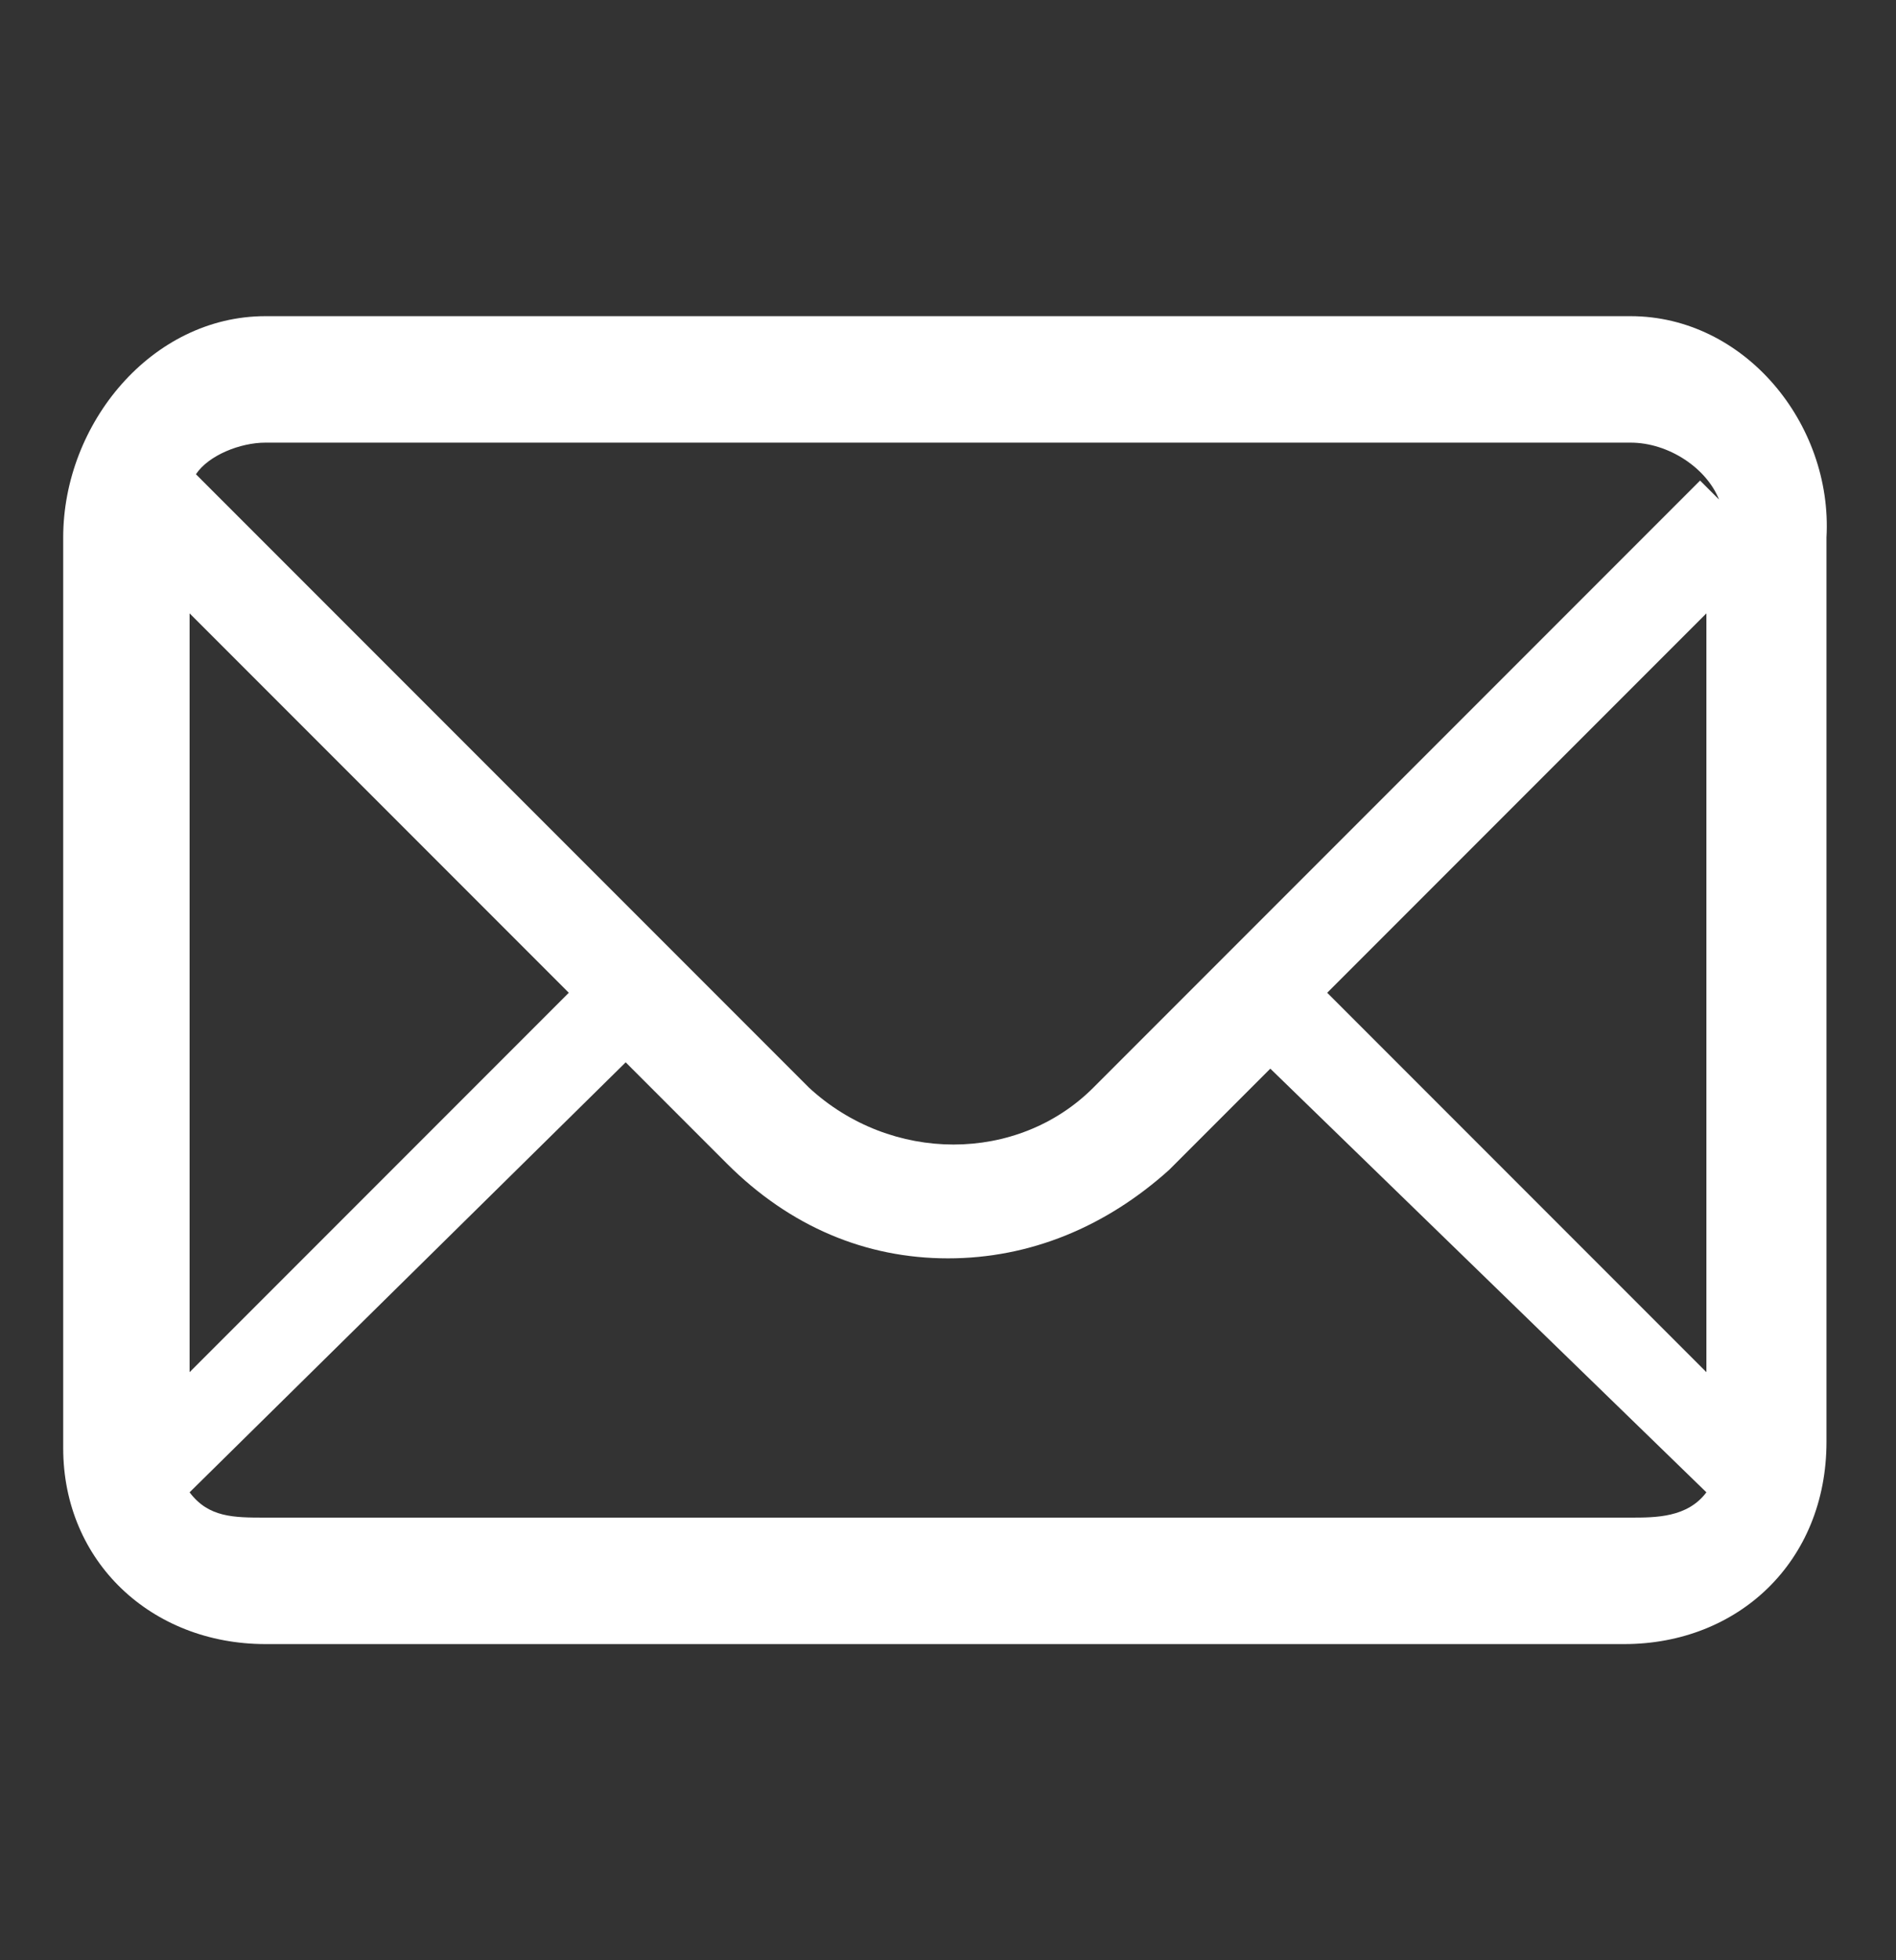 <?xml version="1.0" encoding="utf-8"?>
<!-- Generator: Adobe Illustrator 17.1.0, SVG Export Plug-In . SVG Version: 6.00 Build 0)  -->
<!DOCTYPE svg PUBLIC "-//W3C//DTD SVG 1.1//EN" "http://www.w3.org/Graphics/SVG/1.1/DTD/svg11.dtd">
<svg version="1.1" id="Ebene_1" xmlns="http://www.w3.org/2000/svg" xmlns:xlink="http://www.w3.org/1999/xlink" x="0px" y="0px"
	 viewBox="0 0 30 31" style="enable-background:new 0 0 30 31;" xml:space="preserve">
<rect x="0" y="0" width="30" height="31" fill="#333333" stroke="none"/>
<style type="text/css">
	.st0{fill:none;}
	.st1{fill:#FFFFFF;}
</style>
<g>
	<rect class="st0" width="30" height="31"/>
	<path class="st1" d="M26,24H4.2c-0.5,0-0.9,0-1.2-0.4l6.9-6.8l1.6,1.6c1,1,2.2,1.5,3.5,1.5c1.3,0,2.5-0.5,3.5-1.4l1.6-1.6l6.9,6.7
		C26.7,24,26.2,24,25.8,24 M9,15.7l-6,6v-12L9,15.7z M4,7h21.8c0.6,0,1.2,0.4,1.4,0.9l-0.3-0.3l-9.6,9.6c-1.2,1.2-3.2,1.2-4.5,0
		L3.1,7.5C3.3,7.2,3.8,7,4.2,7 M21,15.7l6-6v12L21,15.7z M26,5H4.2C2.4,5,1,6.7,1,8.5v14.4C1,24.7,2.4,26,4.2,26h21.5
		c1.8,0,3.2-1.3,3.2-3.2V8.5C29,6.7,27.6,5,25.8,5"/>
</g>
</svg>
